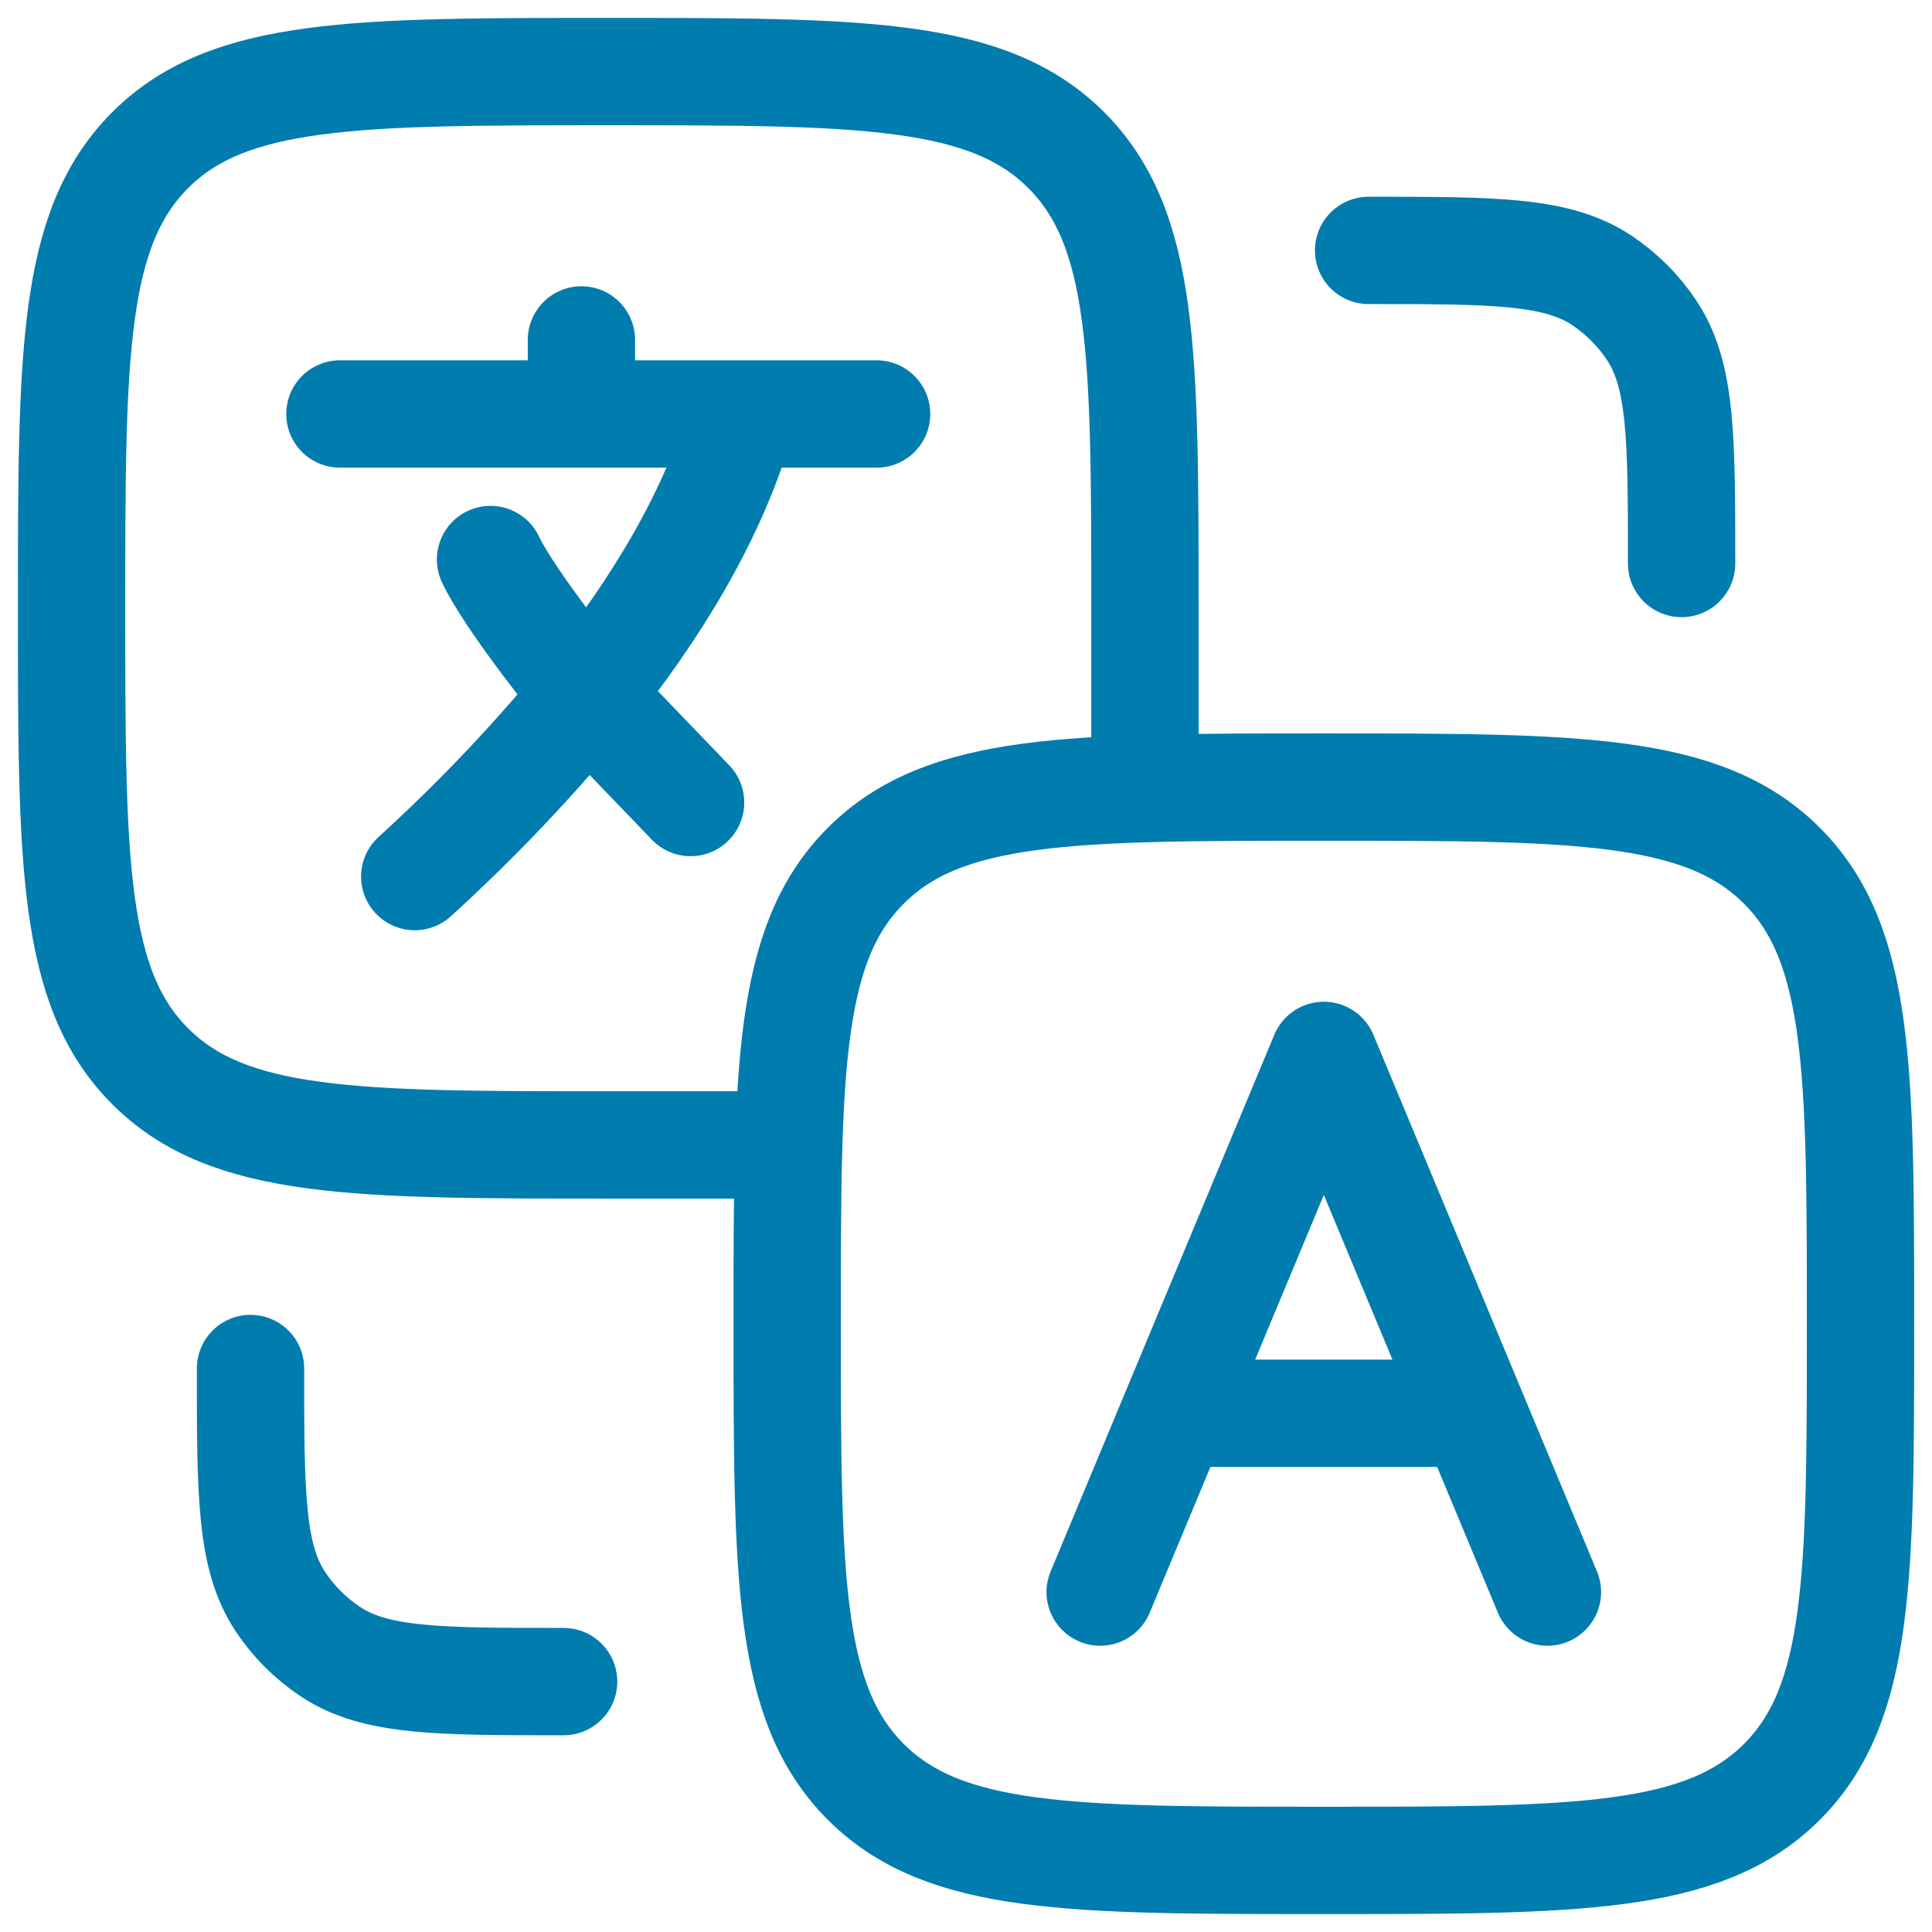 <svg width="18" height="18" viewBox="0 0 18 18" fill="none" xmlns="http://www.w3.org/2000/svg">
<path d="M3.167 3.857H5.417M5.417 3.857H6.917M5.417 3.857V3.167M8.167 3.857H6.917M6.917 3.857C6.654 4.799 6.1 5.691 5.47 6.474L6.434 7.477M3.864 8.167C4.44 7.643 4.977 7.078 5.47 6.475C5.149 6.098 4.699 5.488 4.57 5.213M10.25 14.833L10.944 13.167M10.944 13.167L12.334 9.833L13.723 13.167M10.944 13.167H13.723M14.417 14.833L13.723 13.167" stroke="#007CAE" stroke-linecap="round" stroke-linejoin="round"/>
<path d="M10.667 7.333V5.667C10.667 3.31 10.667 2.131 9.934 1.399C9.203 0.667 8.024 0.667 5.667 0.667C3.31 0.667 2.131 0.667 1.399 1.399C0.667 2.131 0.667 3.31 0.667 5.667C0.667 8.023 0.667 9.203 1.399 9.934C2.131 10.667 3.31 10.667 5.667 10.667H7.334" stroke="#007CAE" stroke-linecap="round" stroke-linejoin="round"/>
<path d="M2.334 12.75C2.334 13.92 2.334 14.506 2.615 14.926C2.736 15.108 2.893 15.264 3.075 15.386C3.495 15.667 4.081 15.667 5.251 15.667M15.667 5.25C15.667 4.08 15.667 3.494 15.386 3.074C15.265 2.892 15.108 2.736 14.927 2.614C14.507 2.333 13.921 2.333 12.751 2.333M7.334 12.333C7.334 9.977 7.334 8.798 8.066 8.066C8.798 7.333 9.977 7.333 12.334 7.333C14.691 7.333 15.87 7.333 16.602 8.066C17.334 8.798 17.334 9.977 17.334 12.333C17.334 14.69 17.334 15.869 16.602 16.601C15.87 17.333 14.691 17.333 12.334 17.333C9.977 17.333 8.798 17.333 8.066 16.601C7.334 15.869 7.334 14.69 7.334 12.333Z" stroke="#007CAE" stroke-linecap="round" stroke-linejoin="round"/>
</svg>
